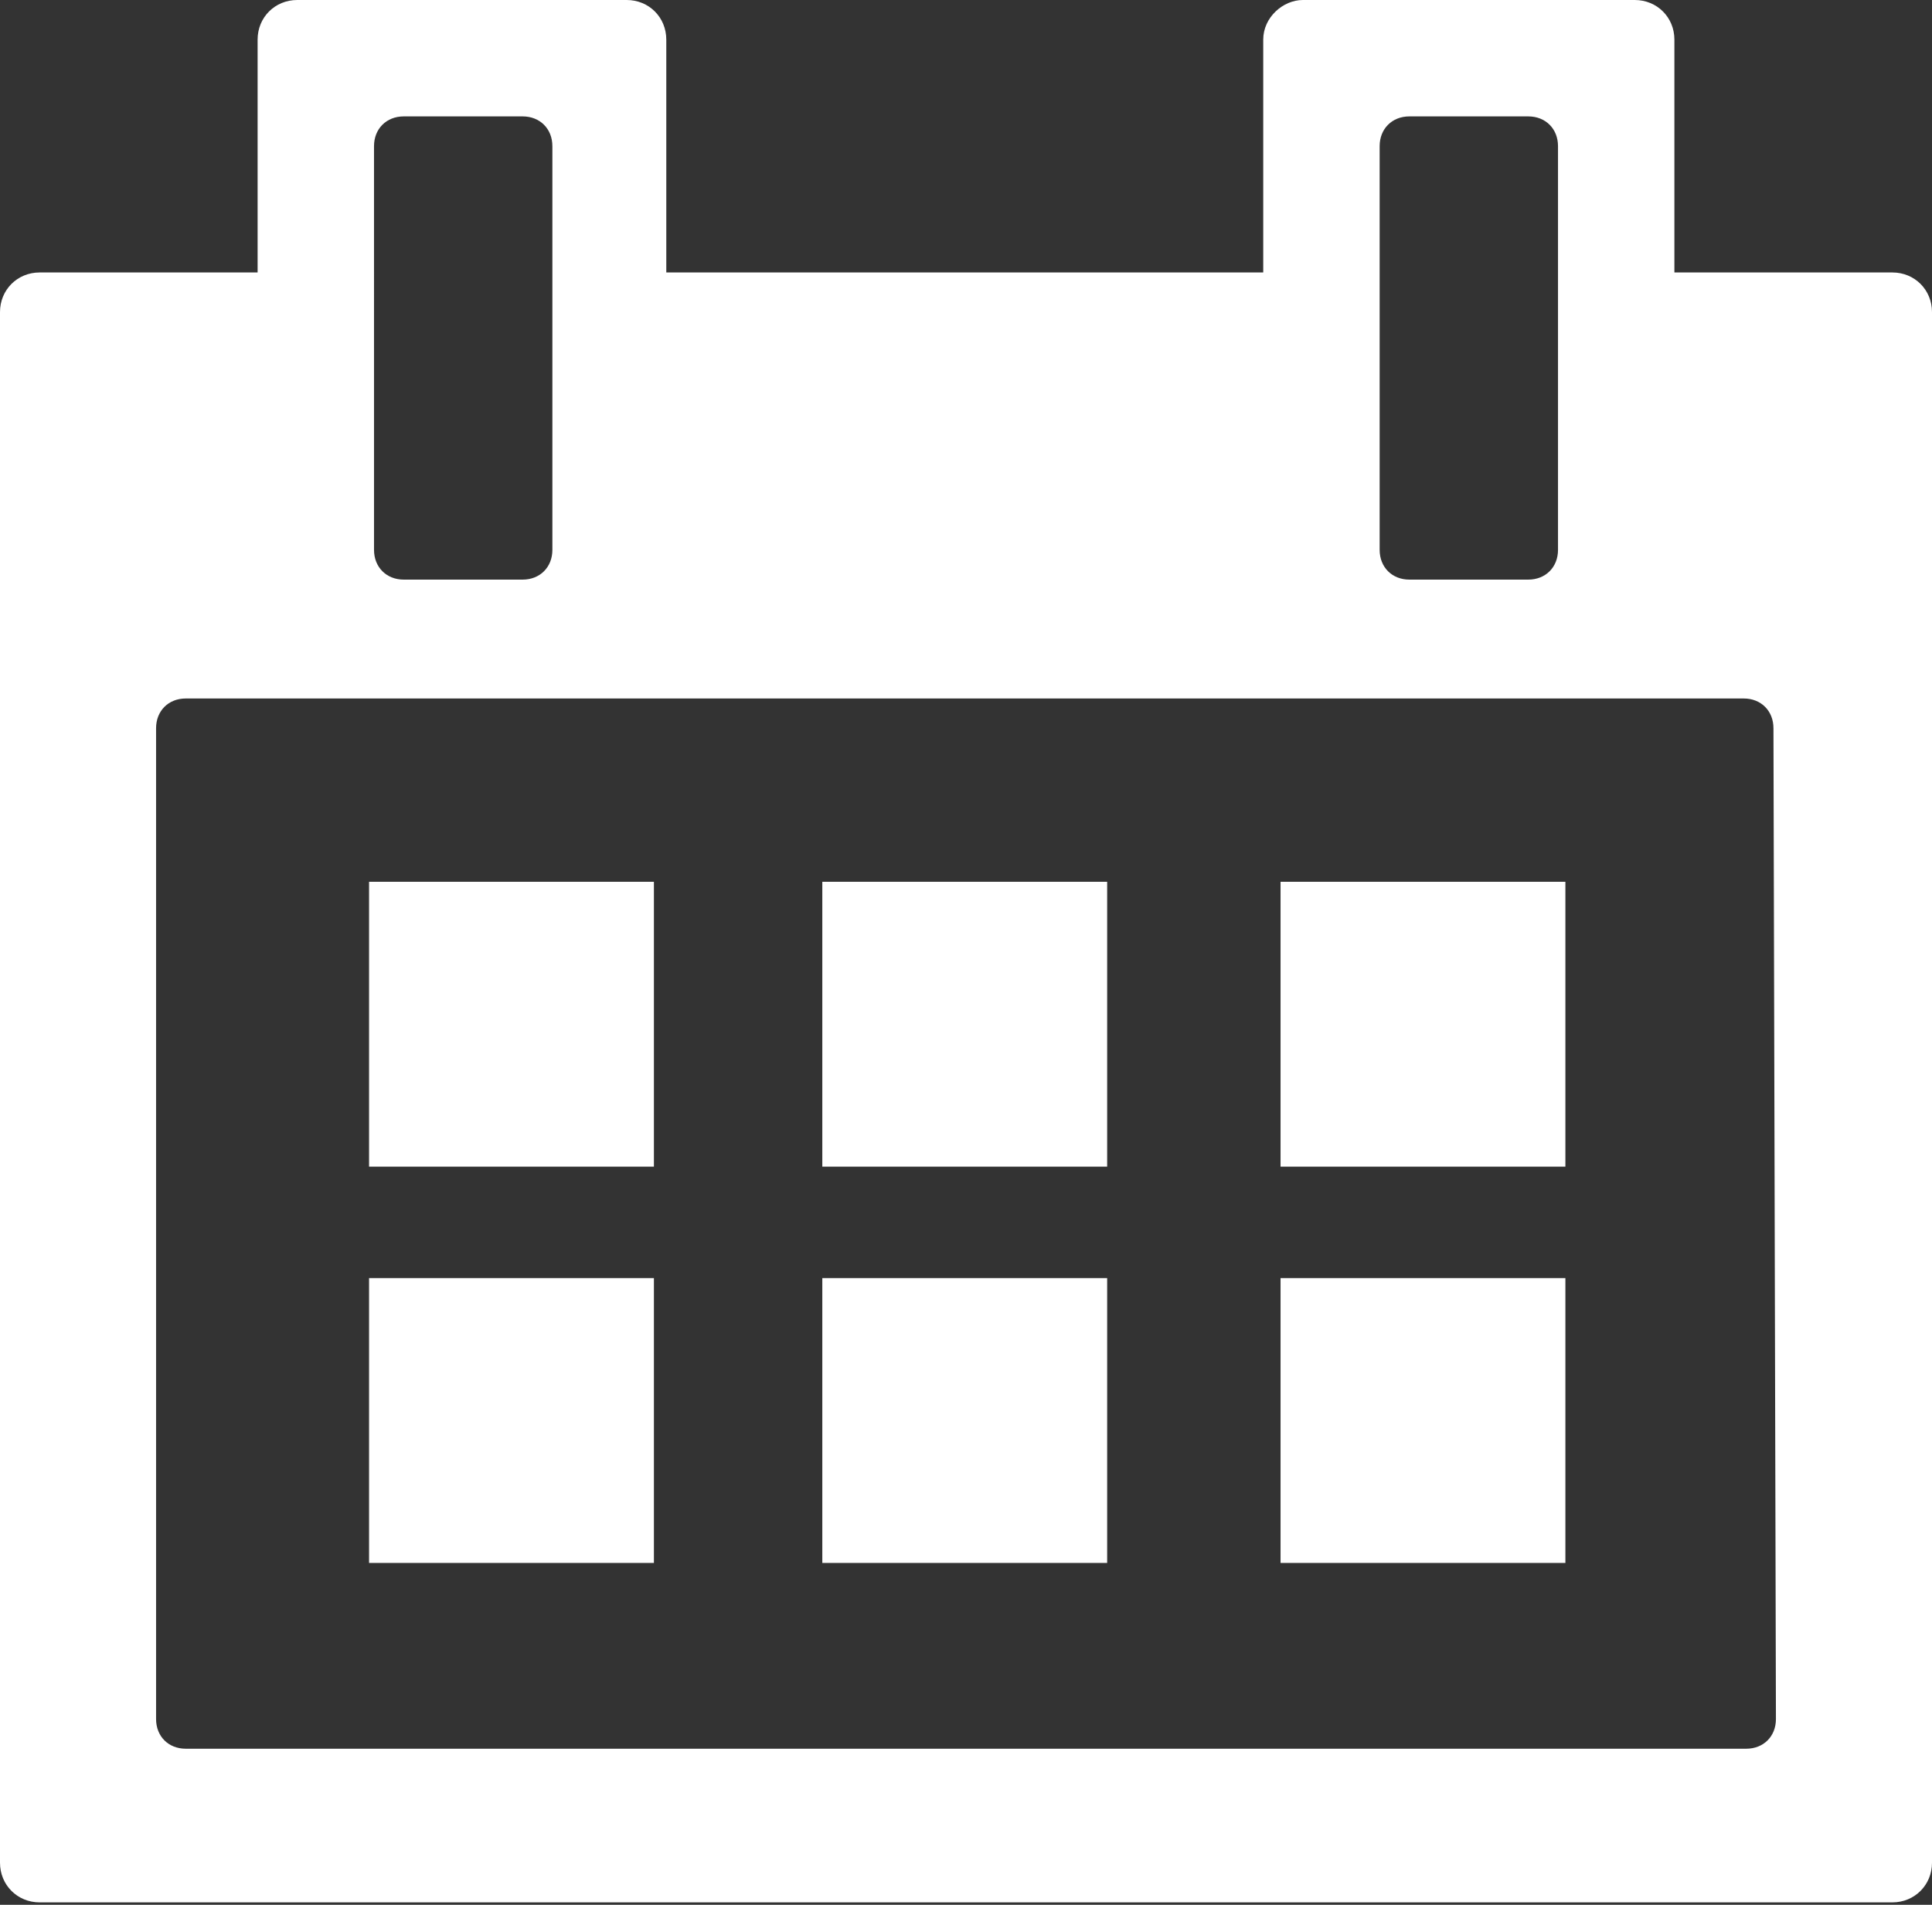 <?xml version="1.0" encoding="UTF-8" standalone="no"?>
<svg
   xmlns:dc="http://purl.org/dc/elements/1.1/"
   xmlns:cc="http://creativecommons.org/ns#"
   xmlns:rdf="http://www.w3.org/1999/02/22-rdf-syntax-ns#"
   xmlns:svg="http://www.w3.org/2000/svg"
   xmlns="http://www.w3.org/2000/svg"
   xmlns:sodipodi="http://sodipodi.sourceforge.net/DTD/sodipodi-0.dtd"
   xmlns:inkscape="http://www.inkscape.org/namespaces/inkscape"
   version="1.1"
   id="Calque_1"
   x="0px"
   y="0px"
   viewBox="0 0 78 76.9"
   style="enable-background:new 0 0 78 76.9;"
   xml:space="preserve"
   sodipodi:docname="calendar_white.svg"
   inkscape:version="1.0 (4035a4fb49, 2020-05-01)"><rect x="0" y="0" width="78" height="76.9" fill="#333333" stroke="none"/><defs
   id="defs23" /><sodipodi:namedview
   inkscape:pagecheckerboard="true"
   inkscape:document-rotation="0"
   pagecolor="#ffffff"
   bordercolor="#666666"
   borderopacity="1"
   objecttolerance="10"
   gridtolerance="10"
   guidetolerance="10"
   inkscape:pageopacity="0"
   inkscape:pageshadow="2"
   inkscape:window-width="1680"
   inkscape:window-height="947"
   id="namedview21"
   showgrid="false"
   inkscape:zoom="4.7789336"
   inkscape:cx="37.120634"
   inkscape:cy="40.188247"
   inkscape:window-x="0"
   inkscape:window-y="30"
   inkscape:window-maximized="1"
   inkscape:current-layer="Calque_1" />
<style
   type="text/css"
   id="style2">
	.st0{fill:#E95E0F;}
</style>
<title
   id="title4">resa</title>
<path
   sodipodi:nodetypes="sscsssssssscssssccsssssssssssssssssssssssccssssscccccccccccccccccccccccccccccc"
   d="M 12,0 C 11.1,0 10.4,0.7 10.4,1.6 V 11 H 1.6 C 0.7,11 0,11.7 0,12.6 v 62.6 c 0,0.9 0.7,1.602 1.6,1.602 H 76.4 c 0.9,0 1.6,-0.702 1.6,-1.602 V 12.6 C 78,11.7 77.3,11 76.4,11 H 67.6 V 1.6 C 67.6,0.7 66.9,0 66,0 H 52.6 C 51.8,0 51,0.7 51,1.6 V 11 H 26.9 V 1.6 C 26.9,0.7 26.201,0 25.301,0 Z m 4.301,4.699 h 4.799 c 0.7,0 1.201,0.501 1.201,1.201 V 22.199 c 0,0.7 -0.501,1.201 -1.201,1.201 h -4.799 c -0.7,0 -1.201,-0.501 -1.201,-1.201 V 5.9 c 0,-0.7 0.501,-1.201 1.201,-1.201 z m 40.6,0 h 4.799 c 0.7,0 1.201,0.501 1.201,1.201 V 22.199 c 0,0.7 -0.501,1.201 -1.201,1.201 h -4.799 c -0.7,0 -1.201,-0.501 -1.201,-1.201 V 5.9 c 0,-0.7 0.501,-1.201 1.201,-1.201 z M 7.5,28.199 h 62.9 c 0.7,0 1.199,0.501 1.199,1.201 l 0.1,40 c 0,0.7 -0.499,1.199 -1.199,1.199 h -63 c -0.7,0 -1.199,-0.499 -1.199,-1.199 v -40 c 0,-0.7 0.499,-1.201 1.199,-1.201 z m 7.4,7.4 v 11.5 h 11.5 v -11.5 z m 18.299,0 v 11.5 h 11.5 v -11.5 z m 18.5,0 v 11.5 h 11.5 v -11.5 z m -36.799,16 v 11.5 h 11.5 v -11.5 z m 18.299,0 v 11.5 h 11.5 v -11.5 z m 18.5,0 v 11.5 h 11.5 v -11.5 z"
   style="fill:#ffffff;fill-opacity:1"
   id="rect6" />






</svg>
